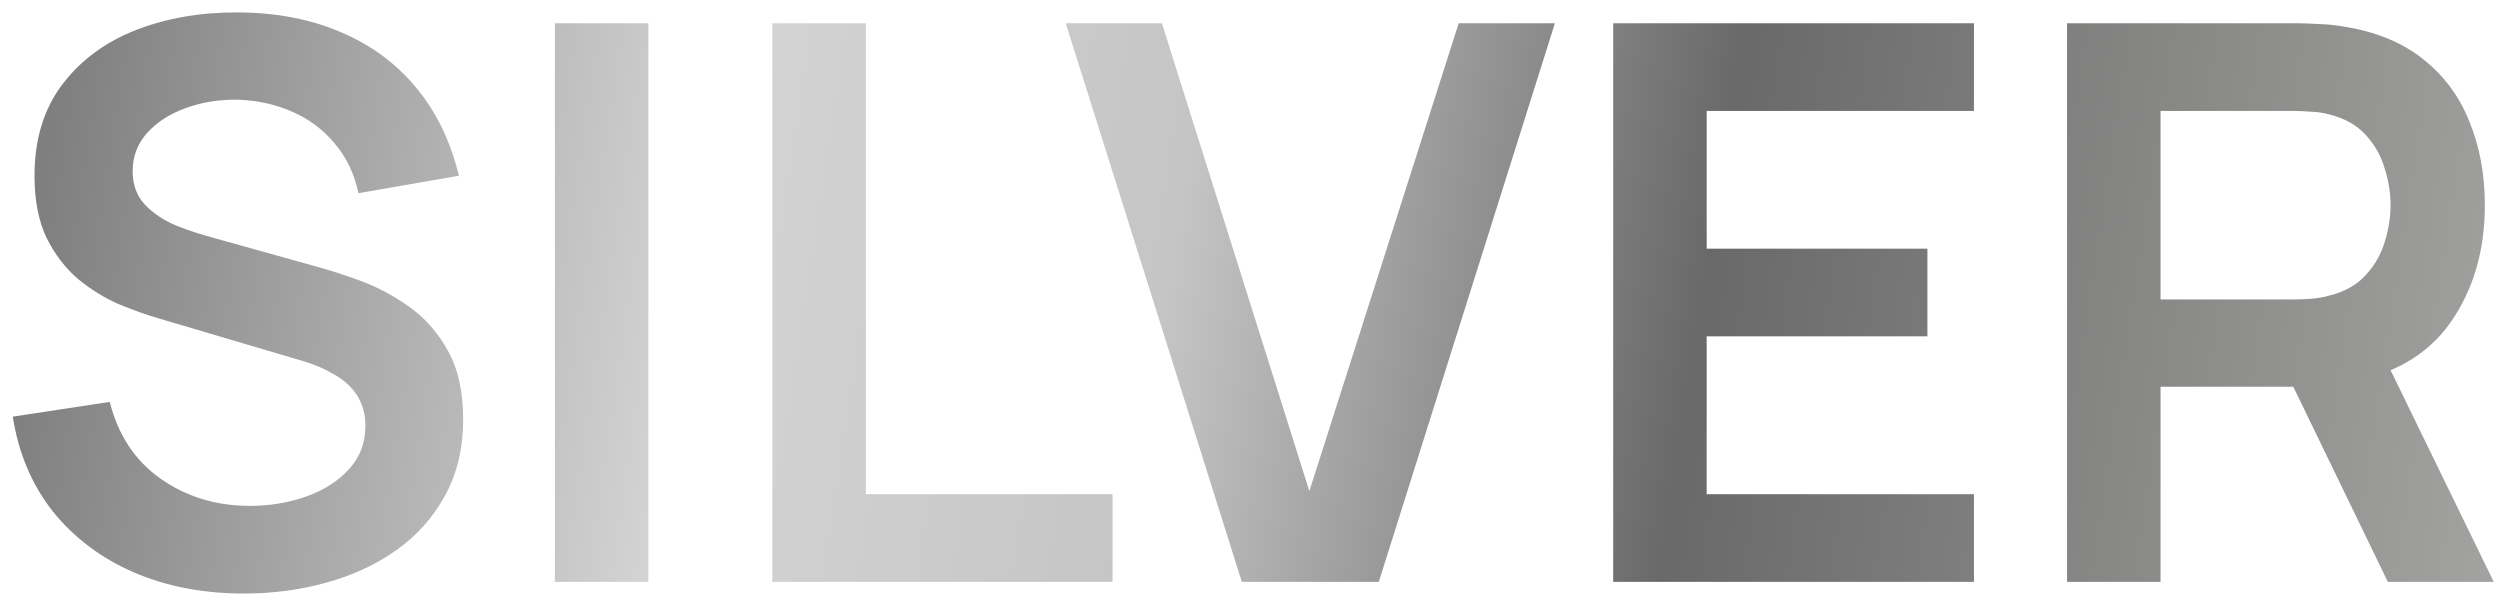 <?xml version="1.0" encoding="UTF-8"?> <svg xmlns="http://www.w3.org/2000/svg" width="116" height="28" viewBox="0 0 116 28" fill="none"><path d="M11.321 27.54C9.425 27.54 7.715 27.21 6.191 26.55C4.679 25.89 3.431 24.948 2.447 23.724C1.475 22.488 0.857 21.024 0.593 19.332L5.093 18.648C5.477 20.184 6.263 21.372 7.451 22.212C8.651 23.052 10.031 23.472 11.591 23.472C12.515 23.472 13.385 23.328 14.201 23.04C15.017 22.752 15.677 22.332 16.181 21.78C16.697 21.228 16.955 20.55 16.955 19.746C16.955 19.386 16.895 19.056 16.775 18.756C16.655 18.444 16.475 18.168 16.235 17.928C16.007 17.688 15.707 17.472 15.335 17.28C14.975 17.076 14.555 16.902 14.075 16.758L7.379 14.778C6.803 14.61 6.179 14.388 5.507 14.112C4.847 13.824 4.217 13.434 3.617 12.942C3.029 12.438 2.543 11.802 2.159 11.034C1.787 10.254 1.601 9.294 1.601 8.154C1.601 6.486 2.021 5.088 2.861 3.96C3.713 2.82 4.853 1.968 6.281 1.404C7.721 0.84 9.317 0.564 11.069 0.576C12.845 0.588 14.429 0.894 15.821 1.494C17.213 2.082 18.377 2.94 19.313 4.068C20.249 5.196 20.909 6.558 21.293 8.154L16.631 8.964C16.439 8.052 16.067 7.278 15.515 6.642C14.975 5.994 14.309 5.502 13.517 5.166C12.737 4.83 11.903 4.65 11.015 4.626C10.151 4.614 9.347 4.746 8.603 5.022C7.871 5.286 7.277 5.67 6.821 6.174C6.377 6.678 6.155 7.266 6.155 7.938C6.155 8.574 6.347 9.096 6.731 9.504C7.115 9.9 7.589 10.218 8.153 10.458C8.729 10.686 9.311 10.878 9.899 11.034L14.543 12.33C15.179 12.498 15.893 12.726 16.685 13.014C17.477 13.302 18.239 13.704 18.971 14.22C19.703 14.736 20.303 15.414 20.771 16.254C21.251 17.094 21.491 18.162 21.491 19.458C21.491 20.802 21.209 21.984 20.645 23.004C20.093 24.012 19.343 24.852 18.395 25.524C17.447 26.196 16.361 26.7 15.137 27.036C13.925 27.372 12.653 27.54 11.321 27.54ZM25.747 27V1.08H30.085V27H25.747ZM35.837 27V1.08H40.175V22.932H51.623V27H35.837ZM57.621 27L49.45 1.08H53.913L60.754 22.788L67.683 1.08H72.147L63.975 27H57.621ZM74.852 27V1.08H91.592V5.148H79.19V11.538H89.432V15.606H79.19V22.932H91.592V27H74.852ZM95.911 27V1.08H106.621C106.873 1.08 107.197 1.092 107.593 1.116C107.989 1.128 108.355 1.164 108.691 1.224C110.191 1.452 111.427 1.95 112.399 2.718C113.383 3.486 114.109 4.458 114.577 5.634C115.057 6.798 115.297 8.094 115.297 9.522C115.297 11.634 114.763 13.452 113.695 14.976C112.627 16.488 110.989 17.424 108.781 17.784L106.927 17.946H100.249V27H95.911ZM110.797 27L105.685 16.452L110.095 15.48L115.711 27H110.797ZM100.249 13.896H106.441C106.681 13.896 106.951 13.884 107.251 13.86C107.551 13.836 107.827 13.788 108.079 13.716C108.799 13.536 109.363 13.218 109.771 12.762C110.191 12.306 110.485 11.79 110.653 11.214C110.833 10.638 110.923 10.074 110.923 9.522C110.923 8.97 110.833 8.406 110.653 7.83C110.485 7.242 110.191 6.72 109.771 6.264C109.363 5.808 108.799 5.49 108.079 5.31C107.827 5.238 107.551 5.196 107.251 5.184C106.951 5.16 106.681 5.148 106.441 5.148H100.249V13.896Z" fill="url(#paint0_linear_6003_33)"></path><defs><linearGradient id="paint0_linear_6003_33" x1="121" y1="27" x2="2" y2="9" gradientUnits="userSpaceOnUse"><stop offset="0.013" stop-color="#A8A8A6"></stop><stop offset="0.361" stop-color="#696969"></stop><stop offset="0.566" stop-color="#C5C5C5"></stop><stop offset="0.746" stop-color="#D4D4D4"></stop><stop offset="1" stop-color="#7F7F7F"></stop></linearGradient></defs></svg> 